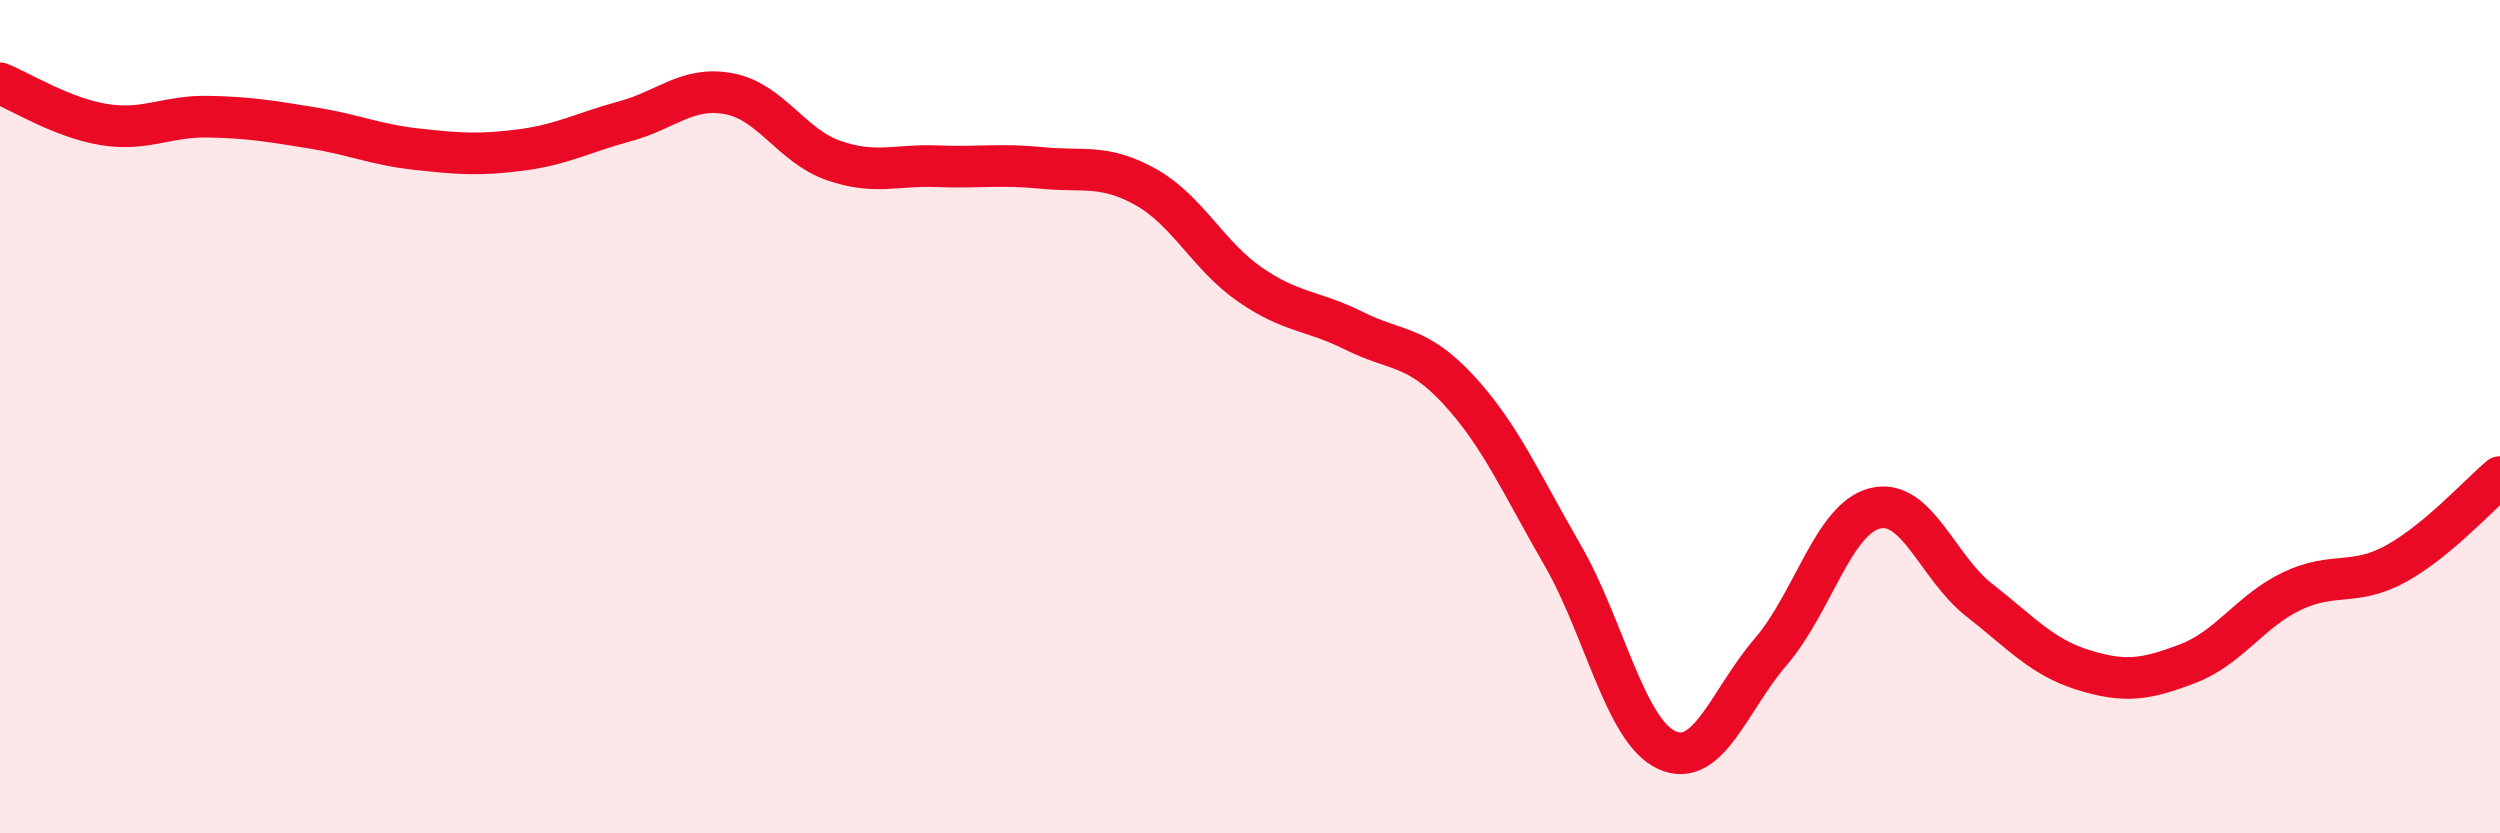 
    <svg width="60" height="20" viewBox="0 0 60 20" xmlns="http://www.w3.org/2000/svg">
      <path
        d="M 0,2 C 0.5,2.2 1.5,2.83 2.5,2.99 C 3.5,3.15 4,2.78 5,2.8 C 6,2.82 6.5,2.91 7.5,3.07 C 8.5,3.23 9,3.47 10,3.58 C 11,3.69 11.5,3.73 12.5,3.6 C 13.5,3.47 14,3.18 15,2.91 C 16,2.64 16.5,2.06 17.5,2.25 C 18.5,2.44 19,3.5 20,3.85 C 21,4.2 21.5,3.95 22.5,3.99 C 23.5,4.03 24,3.93 25,4.03 C 26,4.13 26.5,3.93 27.5,4.49 C 28.5,5.05 29,6.14 30,6.83 C 31,7.52 31.5,7.44 32.5,7.94 C 33.5,8.44 34,8.27 35,9.35 C 36,10.43 36.5,11.59 37.5,13.32 C 38.5,15.05 39,17.54 40,18 C 41,18.46 41.5,16.8 42.5,15.64 C 43.5,14.48 44,12.45 45,12.2 C 46,11.95 46.5,13.62 47.5,14.4 C 48.5,15.18 49,15.77 50,16.08 C 51,16.39 51.5,16.31 52.5,15.93 C 53.5,15.55 54,14.67 55,14.19 C 56,13.71 56.5,14.08 57.5,13.53 C 58.5,12.98 59.5,11.87 60,11.45L60 20L0 20Z"
        fill="#EB0A25"
        opacity="0.1"
        stroke-linecap="round"
        stroke-linejoin="round"
      />
      <path
        d="M 0,2 C 0.5,2.2 1.5,2.83 2.5,2.99 C 3.5,3.15 4,2.78 5,2.8 C 6,2.82 6.5,2.91 7.5,3.07 C 8.5,3.23 9,3.47 10,3.58 C 11,3.69 11.5,3.73 12.5,3.6 C 13.5,3.47 14,3.18 15,2.91 C 16,2.64 16.5,2.06 17.5,2.25 C 18.5,2.44 19,3.5 20,3.85 C 21,4.2 21.5,3.95 22.5,3.99 C 23.5,4.03 24,3.93 25,4.03 C 26,4.13 26.5,3.93 27.5,4.49 C 28.5,5.05 29,6.14 30,6.83 C 31,7.52 31.5,7.44 32.5,7.94 C 33.5,8.44 34,8.27 35,9.35 C 36,10.43 36.5,11.59 37.5,13.32 C 38.5,15.05 39,17.54 40,18 C 41,18.46 41.5,16.8 42.5,15.64 C 43.5,14.48 44,12.45 45,12.2 C 46,11.95 46.5,13.62 47.5,14.4 C 48.5,15.18 49,15.77 50,16.08 C 51,16.39 51.5,16.31 52.5,15.93 C 53.5,15.55 54,14.67 55,14.19 C 56,13.71 56.5,14.08 57.5,13.53 C 58.5,12.98 59.5,11.87 60,11.45"
        stroke="#EB0A25"
        stroke-width="1"
        fill="none"
        stroke-linecap="round"
        stroke-linejoin="round"
      />
    </svg>
  